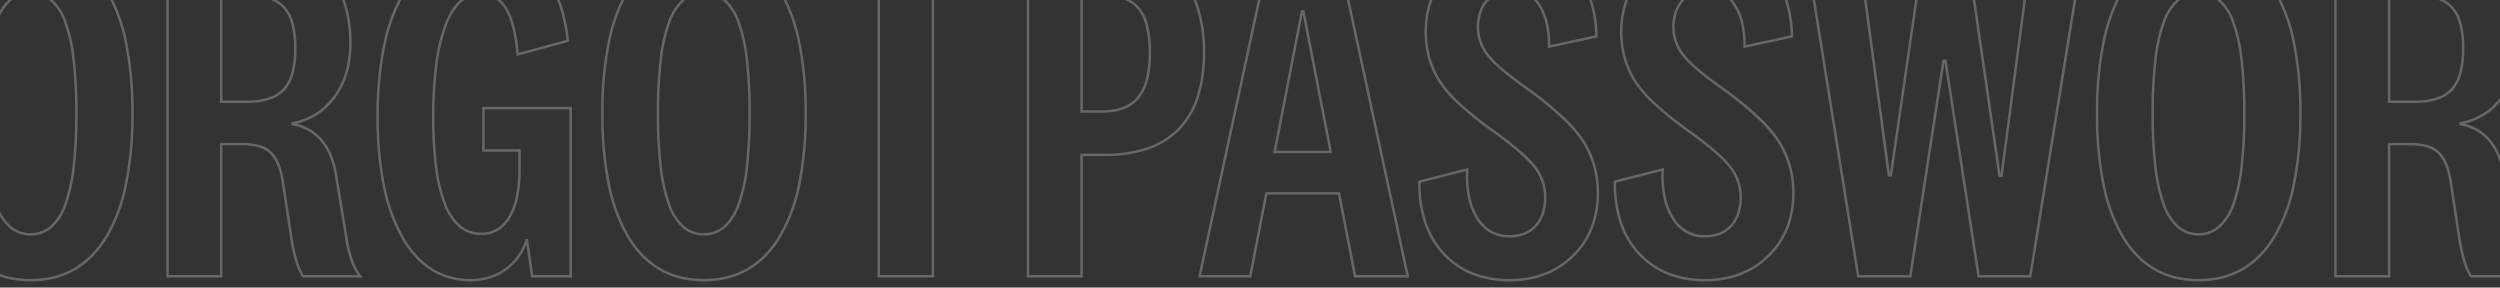 <svg xmlns="http://www.w3.org/2000/svg" xmlns:xlink="http://www.w3.org/1999/xlink" width="1000" height="115" viewBox="0 0 1000 115">
  <rect x="0" y="0" width="1000" height="115" fill="#333333" stroke="none"/>
  <defs>
    <clipPath id="clip-path">
      <rect id="Rectangle_1091" data-name="Rectangle 1091" width="1000" height="115" transform="translate(1086 699)" fill="none" stroke="#fff" stroke-width="1"/>
    </clipPath>
  </defs>
  <g id="Mask_Group_162" data-name="Mask Group 162" transform="translate(-1086 -699)" clip-path="url(#clip-path)">
    <path id="FORGOTPASSWORD" d="M378.885,2.06A39.251,39.251,0,0,1,369.5.973,32.244,32.244,0,0,1,361.258-2.3,32.851,32.851,0,0,1,354.2-7.741a41.192,41.192,0,0,1-5.867-7.6,67.388,67.388,0,0,1-7.886-21.119,140.8,140.8,0,0,1-2.619-28.671A140.8,140.8,0,0,1,340.444-93.8a67.388,67.388,0,0,1,7.886-21.119,41.192,41.192,0,0,1,5.867-7.6,32.851,32.851,0,0,1,7.061-5.445,32.244,32.244,0,0,1,8.238-3.268,39.25,39.25,0,0,1,9.388-1.087,39.325,39.325,0,0,1,9.394,1.087,32.429,32.429,0,0,1,8.256,3.268,33.11,33.11,0,0,1,7.091,5.444,41.518,41.518,0,0,1,5.91,7.6A67.011,67.011,0,0,1,417.5-93.8,139.54,139.54,0,0,1,420.14-65.13,139.54,139.54,0,0,1,417.5-36.458a67.011,67.011,0,0,1-7.96,21.12,41.518,41.518,0,0,1-5.91,7.6A33.11,33.11,0,0,1,396.536-2.3,32.429,32.429,0,0,1,388.279.973,39.325,39.325,0,0,1,378.885,2.06Zm0-133.38a38.254,38.254,0,0,0-9.149,1.058,31.252,31.252,0,0,0-7.983,3.166,31.847,31.847,0,0,0-6.845,5.28,40.187,40.187,0,0,0-5.723,7.415,66.4,66.4,0,0,0-7.762,20.806,139.8,139.8,0,0,0-2.6,28.464,139.8,139.8,0,0,0,2.6,28.464,66.4,66.4,0,0,0,7.762,20.806,40.187,40.187,0,0,0,5.723,7.415,31.847,31.847,0,0,0,6.845,5.28A31.251,31.251,0,0,0,369.736,0a38.254,38.254,0,0,0,9.149,1.058A38.33,38.33,0,0,0,388.04,0a31.431,31.431,0,0,0,8-3.167,32.119,32.119,0,0,0,6.876-5.281,40.524,40.524,0,0,0,5.766-7.416,66.022,66.022,0,0,0,7.835-20.8A138.543,138.543,0,0,0,419.14-65.13a138.543,138.543,0,0,0-2.622-28.464,66.022,66.022,0,0,0-7.835-20.8,40.524,40.524,0,0,0-5.766-7.416,32.119,32.119,0,0,0-6.876-5.281,31.431,31.431,0,0,0-8-3.167A38.33,38.33,0,0,0,378.885-131.32ZM181.545,2.06a40.294,40.294,0,0,1-15.08-2.693,32.3,32.3,0,0,1-11.71-8.095,34.777,34.777,0,0,1-7.444-12.685,50,50,0,0,1-2.342-16.423l0-.384.372-.095,19.766-5.042-.033.676a43.385,43.385,0,0,0,.7,10.77A25.224,25.224,0,0,0,169-23.568a15.376,15.376,0,0,0,5.309,5.316,13.977,13.977,0,0,0,7.04,1.762,16.025,16.025,0,0,0,5.886-1.013,11.592,11.592,0,0,0,4.371-3.015,13.236,13.236,0,0,0,2.747-4.817,20.786,20.786,0,0,0,.926-6.45A18.974,18.974,0,0,0,191.57-42.9c-2.492-3.514-8-8.362-16.363-14.412a138.384,138.384,0,0,1-13.966-11.13,48.768,48.768,0,0,1-8.3-9.585,35.944,35.944,0,0,1-4.078-9.319,38.845,38.845,0,0,1-1.359-10.346,36.908,36.908,0,0,1,2.473-13.713,32.549,32.549,0,0,1,7.425-11.115,32.9,32.9,0,0,1,11.237-7.35,38.1,38.1,0,0,1,13.88-2.447,39.431,39.431,0,0,1,14.1,2.373,28.882,28.882,0,0,1,10.739,7.143,31.734,31.734,0,0,1,6.861,11.489,50.206,50.206,0,0,1,2.538,15.364l.009.413-.4.087L196.84-91.225v-.62a40.934,40.934,0,0,0-.962-9.294,22.316,22.316,0,0,0-2.858-7.01,12.943,12.943,0,0,0-4.457-4.369,11.756,11.756,0,0,0-5.848-1.447,14.828,14.828,0,0,0-5.565.987,11.371,11.371,0,0,0-4.2,2.943,13.059,13.059,0,0,0-2.676,4.6,18.647,18.647,0,0,0-.9,5.982,17.516,17.516,0,0,0,3.515,10.24c2.361,3.318,7.733,7.936,15.968,13.726l.007,0a144.947,144.947,0,0,1,14.309,11.668,51.835,51.835,0,0,1,8.54,10.022,37.77,37.77,0,0,1,4.224,9.708,40.455,40.455,0,0,1,1.407,10.736,38.426,38.426,0,0,1-2.521,14.175,32.591,32.591,0,0,1-7.574,11.337,33.524,33.524,0,0,1-11.48,7.422A39.5,39.5,0,0,1,181.545,2.06Zm-35.578-39.5a48.716,48.716,0,0,0,2.293,15.71,33.779,33.779,0,0,0,7.23,12.324,31.306,31.306,0,0,0,11.349,7.847A39.3,39.3,0,0,0,181.545,1.06a38.5,38.5,0,0,0,13.86-2.4,32.53,32.53,0,0,0,11.14-7.2,31.6,31.6,0,0,0,7.344-10.99,37.436,37.436,0,0,0,2.451-13.807,39.452,39.452,0,0,0-1.371-10.47,36.774,36.774,0,0,0-4.112-9.451,50.871,50.871,0,0,0-8.376-9.819,143.969,143.969,0,0,0-14.2-11.582C179.949-80.522,174.5-85.22,172.07-88.63a18.493,18.493,0,0,1-3.7-10.82c0-4.657,1.29-8.444,3.834-11.255s6.094-4.26,10.511-4.26a12.664,12.664,0,0,1,11.145,6.274,23.309,23.309,0,0,1,2.992,7.323,41.166,41.166,0,0,1,.985,8.9l17.908-3.877a48.848,48.848,0,0,0-2.472-14.644,30.742,30.742,0,0,0-6.643-11.131,27.887,27.887,0,0,0-10.37-6.9,38.435,38.435,0,0,0-13.74-2.307A37.106,37.106,0,0,0,169-128.941a31.9,31.9,0,0,0-10.9,7.129,31.553,31.553,0,0,0-7.2,10.774,35.917,35.917,0,0,0-2.4,13.343,37.845,37.845,0,0,0,1.323,10.08,34.938,34.938,0,0,0,3.965,9.06,47.786,47.786,0,0,0,8.129,9.378,137.383,137.383,0,0,0,13.867,11.049c8.459,6.116,14.041,11.043,16.6,14.646a19.954,19.954,0,0,1,3.895,11.7,21.769,21.769,0,0,1-.976,6.761,14.226,14.226,0,0,1-2.957,5.177c-2.622,2.891-6.322,4.357-11,4.357a14.963,14.963,0,0,1-7.537-1.894,16.361,16.361,0,0,1-5.66-5.653,26.218,26.218,0,0,1-3.357-8.672,43.664,43.664,0,0,1-.745-10.346ZM103.35,2.06A40.294,40.294,0,0,1,88.27-.633a32.3,32.3,0,0,1-11.71-8.095,34.771,34.771,0,0,1-7.444-12.685,50,50,0,0,1-2.342-16.423l0-.384.372-.095,19.766-5.042-.033.676a43.393,43.393,0,0,0,.7,10.77,25.227,25.227,0,0,0,3.225,8.342,15.377,15.377,0,0,0,5.309,5.316,13.978,13.978,0,0,0,7.04,1.762,16.026,16.026,0,0,0,5.886-1.013,11.59,11.59,0,0,0,4.371-3.015,13.234,13.234,0,0,0,2.747-4.817,20.781,20.781,0,0,0,.926-6.45,18.974,18.974,0,0,0-3.71-11.118c-2.491-3.513-8-8.362-16.363-14.412a138.358,138.358,0,0,1-13.966-11.13,48.761,48.761,0,0,1-8.3-9.585,35.946,35.946,0,0,1-4.078-9.319A38.844,38.844,0,0,1,69.31-97.695a36.908,36.908,0,0,1,2.473-13.713,32.549,32.549,0,0,1,7.425-11.115,32.9,32.9,0,0,1,11.236-7.35,38.1,38.1,0,0,1,13.88-2.447,39.431,39.431,0,0,1,14.1,2.373,28.883,28.883,0,0,1,10.739,7.143,31.736,31.736,0,0,1,6.861,11.489,50.207,50.207,0,0,1,2.538,15.364l.009.413-.4.087-19.521,4.226v-.62a40.934,40.934,0,0,0-.962-9.294,22.316,22.316,0,0,0-2.858-7.01,12.943,12.943,0,0,0-4.457-4.369,11.755,11.755,0,0,0-5.848-1.447,14.828,14.828,0,0,0-5.565.987,11.371,11.371,0,0,0-4.2,2.943,13.059,13.059,0,0,0-2.676,4.6,18.643,18.643,0,0,0-.9,5.982A17.516,17.516,0,0,0,94.69-89.21c2.361,3.318,7.733,7.936,15.968,13.726l.007,0a144.945,144.945,0,0,1,14.309,11.668,51.842,51.842,0,0,1,8.54,10.022,37.776,37.776,0,0,1,4.224,9.708,40.456,40.456,0,0,1,1.407,10.736,38.429,38.429,0,0,1-2.521,14.175A32.594,32.594,0,0,1,129.05-7.833,33.525,33.525,0,0,1,117.57-.411,39.5,39.5,0,0,1,103.35,2.06Zm-35.578-39.5a48.716,48.716,0,0,0,2.293,15.71,33.78,33.78,0,0,0,7.23,12.324A31.305,31.305,0,0,0,88.643-1.561,39.3,39.3,0,0,0,103.35,1.06a38.5,38.5,0,0,0,13.86-2.4,32.53,32.53,0,0,0,11.14-7.2,31.6,31.6,0,0,0,7.344-10.99,37.436,37.436,0,0,0,2.451-13.807,39.454,39.454,0,0,0-1.371-10.47,36.774,36.774,0,0,0-4.112-9.451,50.868,50.868,0,0,0-8.376-9.819,143.9,143.9,0,0,0-14.2-11.582C101.754-80.522,96.3-85.22,93.875-88.63a18.494,18.494,0,0,1-3.7-10.82c0-4.656,1.29-8.443,3.834-11.255s6.094-4.26,10.511-4.26a12.664,12.664,0,0,1,11.145,6.274,23.309,23.309,0,0,1,2.992,7.323,41.164,41.164,0,0,1,.985,8.9l17.908-3.877a48.848,48.848,0,0,0-2.472-14.644,30.742,30.742,0,0,0-6.643-11.131,27.888,27.888,0,0,0-10.37-6.9,38.435,38.435,0,0,0-13.74-2.307,37.1,37.1,0,0,0-13.517,2.379,31.9,31.9,0,0,0-10.9,7.129,31.553,31.553,0,0,0-7.2,10.774,35.917,35.917,0,0,0-2.4,13.343,37.845,37.845,0,0,0,1.323,10.08,34.941,34.941,0,0,0,3.965,9.06,47.8,47.8,0,0,0,8.129,9.378A137.4,137.4,0,0,0,97.594-58.128c8.459,6.116,14.042,11.043,16.6,14.646a19.954,19.954,0,0,1,3.895,11.7,21.773,21.773,0,0,1-.975,6.761,14.223,14.223,0,0,1-2.957,5.177c-2.622,2.891-6.322,4.357-11,4.357a14.962,14.962,0,0,1-7.536-1.894,16.363,16.363,0,0,1-5.66-5.653A26.22,26.22,0,0,1,86.6-31.708a43.656,43.656,0,0,1-.745-10.346ZM-218.985,2.06A39.252,39.252,0,0,1-228.373.973,32.241,32.241,0,0,1-236.612-2.3a32.847,32.847,0,0,1-7.061-5.445,41.185,41.185,0,0,1-5.867-7.6,67.388,67.388,0,0,1-7.886-21.119,140.788,140.788,0,0,1-2.619-28.671A140.788,140.788,0,0,1-257.426-93.8a67.388,67.388,0,0,1,7.886-21.119,41.185,41.185,0,0,1,5.867-7.6,32.847,32.847,0,0,1,7.061-5.445,32.241,32.241,0,0,1,8.238-3.268,39.251,39.251,0,0,1,9.388-1.087,39.325,39.325,0,0,1,9.394,1.087,32.428,32.428,0,0,1,8.256,3.268,33.11,33.11,0,0,1,7.091,5.444,41.52,41.52,0,0,1,5.91,7.6,67.011,67.011,0,0,1,7.96,21.12A139.539,139.539,0,0,1-177.73-65.13a139.539,139.539,0,0,1-2.643,28.672,67.011,67.011,0,0,1-7.96,21.12,41.52,41.52,0,0,1-5.91,7.6A33.111,33.111,0,0,1-201.334-2.3,32.428,32.428,0,0,1-209.591.973,39.325,39.325,0,0,1-218.985,2.06Zm0-133.38a38.255,38.255,0,0,0-9.149,1.058,31.248,31.248,0,0,0-7.983,3.166,31.847,31.847,0,0,0-6.845,5.28,40.182,40.182,0,0,0-5.723,7.415,66.405,66.405,0,0,0-7.762,20.806,139.8,139.8,0,0,0-2.6,28.464,139.8,139.8,0,0,0,2.6,28.464,66.4,66.4,0,0,0,7.762,20.806,40.182,40.182,0,0,0,5.723,7.415,31.847,31.847,0,0,0,6.845,5.28A31.248,31.248,0,0,0-228.134,0a38.254,38.254,0,0,0,9.149,1.058A38.331,38.331,0,0,0-209.83,0a31.433,31.433,0,0,0,8-3.167,32.118,32.118,0,0,0,6.876-5.281,40.522,40.522,0,0,0,5.766-7.416,66.022,66.022,0,0,0,7.835-20.8A138.545,138.545,0,0,0-178.73-65.13a138.545,138.545,0,0,0-2.622-28.464,66.022,66.022,0,0,0-7.835-20.8,40.522,40.522,0,0,0-5.766-7.416,32.118,32.118,0,0,0-6.876-5.281,31.433,31.433,0,0,0-8-3.167A38.332,38.332,0,0,0-218.985-131.32ZM-312.2,2.06a31.676,31.676,0,0,1-8.427-1.1,27.957,27.957,0,0,1-7.464-3.295,31.467,31.467,0,0,1-6.471-5.48,43.078,43.078,0,0,1-5.47-7.639,70.55,70.55,0,0,1-7.441-20.793,138.612,138.612,0,0,1-2.472-27.522,139.25,139.25,0,0,1,2.717-28.965,69.552,69.552,0,0,1,8.179-21.605A43.451,43.451,0,0,1-333-122.189a34.043,34.043,0,0,1,7.218-5.628,32.661,32.661,0,0,1,8.373-3.379,38.989,38.989,0,0,1,9.5-1.124,36.183,36.183,0,0,1,13.643,2.45,28.707,28.707,0,0,1,10.517,7.366,37.746,37.746,0,0,1,7.166,11.979,64.948,64.948,0,0,1,3.687,16.287l.045.424-.411.112-20.668,5.618-.047-.6c-.641-8.2-2.19-14.324-4.606-18.2a12.531,12.531,0,0,0-4.216-4.294,10.713,10.713,0,0,0-5.5-1.418,11.128,11.128,0,0,0-4.13.769,11.878,11.878,0,0,0-3.625,2.317,24.449,24.449,0,0,0-5.818,9.461,70.587,70.587,0,0,0-3.628,15.44,159.687,159.687,0,0,0-1.214,20.848,154,154,0,0,0,1.19,20.408,60.66,60.66,0,0,0,3.551,14.5,21.2,21.2,0,0,0,5.825,8.577,12.394,12.394,0,0,0,8.044,2.812,12.229,12.229,0,0,0,6.3-1.613,13.525,13.525,0,0,0,4.675-4.87,26.1,26.1,0,0,0,2.938-8.012A54.339,54.339,0,0,0-293.2-42.9v-6.91h-14.43V-67.775h35.905V.5h-16.338l-1.914-13.226a24.012,24.012,0,0,1-2.654,4.993,22.462,22.462,0,0,1-5.235,5.31A23.06,23.06,0,0,1-304.538.94,25.651,25.651,0,0,1-312.2,2.06Zm4.29-133.38a37.977,37.977,0,0,0-9.256,1.094,31.657,31.657,0,0,0-8.117,3.275,33.054,33.054,0,0,0-7.005,5.463,42.453,42.453,0,0,0-5.908,7.673,68.562,68.562,0,0,0-8.055,21.295,138.267,138.267,0,0,0-2.694,28.755,137.623,137.623,0,0,0,2.452,27.322,69.556,69.556,0,0,0,7.33,20.5,42.077,42.077,0,0,0,5.341,7.462,30.474,30.474,0,0,0,6.265,5.306A26.957,26.957,0,0,0-320.355,0,30.673,30.673,0,0,0-312.2,1.06a24.65,24.65,0,0,0,7.358-1.074,22.064,22.064,0,0,0,6.388-3.218,21.465,21.465,0,0,0,5-5.074,23.806,23.806,0,0,0,3.2-6.661l.973.075L-287.192-.5h14.472V-66.775h-33.905V-50.81h14.43v7.91a55.325,55.325,0,0,1-1.01,11.144,27.1,27.1,0,0,1-3.058,8.319c-2.749,4.626-6.732,6.972-11.837,6.972a13.37,13.37,0,0,1-8.677-3.038,22.166,22.166,0,0,1-6.119-8.973,61.648,61.648,0,0,1-3.616-14.747,155,155,0,0,1-1.2-20.542,160.682,160.682,0,0,1,1.223-20.98,71.567,71.567,0,0,1,3.684-15.662c1.645-4.344,3.69-7.656,6.077-9.844a12.157,12.157,0,0,1,8.43-3.349c4.454,0,8.009,2.08,10.564,6.183a27.494,27.494,0,0,1,3.083,7.722,64.69,64.69,0,0,1,1.622,10.33l19.092-5.19a63.49,63.49,0,0,0-3.58-15.611,36.751,36.751,0,0,0-6.972-11.665,27.716,27.716,0,0,0-10.153-7.112A35.192,35.192,0,0,0-307.9-131.32ZM-488.28,2.06A39.251,39.251,0,0,1-497.668.973,32.245,32.245,0,0,1-505.907-2.3a32.851,32.851,0,0,1-7.061-5.445,41.2,41.2,0,0,1-5.867-7.6,67.389,67.389,0,0,1-7.886-21.119A140.8,140.8,0,0,1-529.34-65.13,140.8,140.8,0,0,1-526.721-93.8a67.389,67.389,0,0,1,7.886-21.119,41.2,41.2,0,0,1,5.867-7.6,32.851,32.851,0,0,1,7.061-5.445,32.245,32.245,0,0,1,8.238-3.268,39.251,39.251,0,0,1,9.388-1.087,39.325,39.325,0,0,1,9.394,1.087,32.43,32.43,0,0,1,8.256,3.268,33.1,33.1,0,0,1,7.091,5.444,41.519,41.519,0,0,1,5.91,7.6,67.011,67.011,0,0,1,7.96,21.12,139.539,139.539,0,0,1,2.643,28.672,139.539,139.539,0,0,1-2.643,28.672,67.011,67.011,0,0,1-7.96,21.12,41.519,41.519,0,0,1-5.91,7.6A33.1,33.1,0,0,1-470.629-2.3,32.43,32.43,0,0,1-478.886.973,39.325,39.325,0,0,1-488.28,2.06Zm0-133.38a38.254,38.254,0,0,0-9.149,1.058,31.252,31.252,0,0,0-7.983,3.166,31.847,31.847,0,0,0-6.845,5.28,40.189,40.189,0,0,0-5.723,7.415,66.4,66.4,0,0,0-7.762,20.806,139.8,139.8,0,0,0-2.6,28.464,139.8,139.8,0,0,0,2.6,28.464A66.4,66.4,0,0,0-517.98-15.86a40.189,40.189,0,0,0,5.723,7.415,31.847,31.847,0,0,0,6.845,5.28A31.251,31.251,0,0,0-497.429,0,38.254,38.254,0,0,0-488.28,1.06,38.331,38.331,0,0,0-479.125,0a31.436,31.436,0,0,0,8-3.167,32.117,32.117,0,0,0,6.876-5.281,40.523,40.523,0,0,0,5.766-7.416,66.023,66.023,0,0,0,7.835-20.8,138.545,138.545,0,0,0,2.622-28.464,138.545,138.545,0,0,0-2.622-28.464,66.023,66.023,0,0,0-7.835-20.8,40.523,40.523,0,0,0-5.766-7.416,32.117,32.117,0,0,0-6.876-5.281,31.436,31.436,0,0,0-8-3.167A38.332,38.332,0,0,0-488.28-131.32ZM551.265.5H521.71V-130.76h29.555a58.673,58.673,0,0,1,11.236,1.027,43.4,43.4,0,0,1,9.74,3.089,37.144,37.144,0,0,1,8.228,5.158,38.705,38.705,0,0,1,6.692,7.217A49.2,49.2,0,0,1,592.333-105a69.648,69.648,0,0,1,3.683,11.312,125.47,125.47,0,0,1,2.939,28.757,123.032,123.032,0,0,1-2.963,28.588A68.562,68.562,0,0,1,592.277-25.1a48.708,48.708,0,0,1-5.216,9.211,39.111,39.111,0,0,1-6.722,7.172,37.413,37.413,0,0,1-8.221,5.126,43.414,43.414,0,0,1-9.7,3.071A58.257,58.257,0,0,1,551.265.5ZM522.71-.5h28.555a57.262,57.262,0,0,0,10.964-1,42.415,42.415,0,0,0,9.474-3,36.414,36.414,0,0,0,8-4.989,38.125,38.125,0,0,0,6.55-6.989,56.518,56.518,0,0,0,8.766-20.1,122.036,122.036,0,0,0,2.935-28.352,124.479,124.479,0,0,0-2.911-28.525c-1.926-8.072-4.851-14.877-8.695-20.226a37.709,37.709,0,0,0-6.519-7.03,36.146,36.146,0,0,0-8.006-5.019,42.394,42.394,0,0,0-9.516-3.017,57.665,57.665,0,0,0-11.043-1.008H522.71ZM511.721.5h-24.1l-.148-.223a22.648,22.648,0,0,1-2.7-6.082,72.359,72.359,0,0,1-1.866-8.149l0-.011-3.7-24.371c-.887-5.064-2.477-8.708-4.725-10.831-2.233-2.109-5.792-3.178-10.577-3.178H455.63V.5H433.18V-130.76H468.2a56.314,56.314,0,0,1,17.044,2.339,31.187,31.187,0,0,1,12.259,7.062,29.5,29.5,0,0,1,7.366,11.775,50.125,50.125,0,0,1,2.441,16.373,42.21,42.21,0,0,1-1.6,11.939,31.414,31.414,0,0,1-4.83,9.808,27.748,27.748,0,0,1-7.472,7.048,26.763,26.763,0,0,1-8.139,3.384,19.543,19.543,0,0,1,10.523,6.5,23.722,23.722,0,0,1,3.711,6.324,36.517,36.517,0,0,1,2.151,8.156h0l4.1,24.767a45.228,45.228,0,0,0,2.12,8.87A23.1,23.1,0,0,0,511.1-.3Zm-23.56-1h21.563a25.266,25.266,0,0,1-2.8-5.567,46.224,46.224,0,0,1-2.17-9.07L500.656-39.9c-.892-5.861-2.79-10.568-5.642-13.99a18.2,18.2,0,0,0-4.958-4.176,20.408,20.408,0,0,0-6.353-2.283l-.407-.077v-1.219l.407-.077a26.128,26.128,0,0,0,9.161-3.539,26.749,26.749,0,0,0,7.2-6.8,30.417,30.417,0,0,0,4.676-9.5,41.211,41.211,0,0,0,1.564-11.656,49.134,49.134,0,0,0-2.386-16.045,28.508,28.508,0,0,0-7.113-11.382,30.2,30.2,0,0,0-11.872-6.831,55.328,55.328,0,0,0-16.74-2.292H434.18V-.5h20.45V-53.345h9.275a22.854,22.854,0,0,1,6.58.85,11.652,11.652,0,0,1,4.683,2.6,13.975,13.975,0,0,1,3.088,4.6,29.9,29.9,0,0,1,1.936,6.793l0,.011,3.7,24.368a71.41,71.41,0,0,0,1.838,8.032A22.158,22.158,0,0,0,488.161-.5ZM312.036.5H290.511l-.065-.424L277.29-85.437,264.069.5h-21.72l-.067-.421L221.324-130.76h22.084l.058.433,11.989,89.141,13.018-89.574h18.22l.062.428L299.71-41l11.852-89.762h21.7l-.094.58Zm-20.667-1h19.815l20.9-129.26H312.438l-11.9,90.09h-1.651l-.062-.428-13-89.662h-16.49l-13.065,89.9h-1.65l-.058-.433L242.533-129.76H222.5L243.2-.5h20.01l13.26-86.19h1.638l.065.424ZM63.214.5H41.123L41.044.1,34.688-32.65H6.457L.022.5H-21.289l.13-.605L7.006-130.76H34.919ZM41.947-.5H61.976L34.111-129.76H7.814L-20.051-.5H-.8L5.633-33.65h29.88l.078.4ZM-67.36.5H-89.81V-130.76H-58.5a53.6,53.6,0,0,1,17.421,2.587,31.73,31.73,0,0,1,12.578,7.8,32.993,32.993,0,0,1,7.576,12.942A58.2,58.2,0,0,1-18.415-89.5a57.906,57.906,0,0,1-2.536,17.95A33.334,33.334,0,0,1-28.6-58.542a32.126,32.126,0,0,1-12.6,7.875,52.581,52.581,0,0,1-17.3,2.612h-8.86Zm-21.45-1h20.45V-49.055h9.86a51.594,51.594,0,0,0,16.97-2.556,31.137,31.137,0,0,0,12.213-7.628A32.344,32.344,0,0,0-21.9-71.867,56.919,56.919,0,0,0-19.415-89.5a57.206,57.206,0,0,0-2.462-17.614,32,32,0,0,0-7.342-12.555,30.739,30.739,0,0,0-12.187-7.554A52.609,52.609,0,0,0-58.5-129.76H-88.81Zm-38.025,1H-149.48V-111.43h-25.935v-19.33H-100.9v19.33h-25.935Zm-21.645-1h20.645V-112.43H-101.9v-17.33h-72.515v17.33h25.935ZM-355.445.5h-24.1l-.148-.223a22.656,22.656,0,0,1-2.7-6.082,72.41,72.41,0,0,1-1.866-8.149l0-.011-3.7-24.371c-.887-5.064-2.477-8.708-4.725-10.831-2.233-2.109-5.792-3.178-10.577-3.178h-8.275V.5h-22.45V-130.76h35.015a56.314,56.314,0,0,1,17.044,2.339,31.188,31.188,0,0,1,12.26,7.062,29.5,29.5,0,0,1,7.366,11.775A50.125,50.125,0,0,1-359.86-93.21a42.21,42.21,0,0,1-1.6,11.939,31.414,31.414,0,0,1-4.83,9.808,27.743,27.743,0,0,1-7.472,7.048,26.762,26.762,0,0,1-8.139,3.384,19.543,19.543,0,0,1,10.523,6.5,23.722,23.722,0,0,1,3.711,6.324,36.515,36.515,0,0,1,2.151,8.156h0l4.1,24.767a45.228,45.228,0,0,0,2.12,8.87A23.1,23.1,0,0,0-356.064-.3ZM-379-.5h21.563a25.265,25.265,0,0,1-2.8-5.567,46.224,46.224,0,0,1-2.17-9.07L-366.509-39.9c-.892-5.861-2.79-10.568-5.642-13.99a18.2,18.2,0,0,0-4.958-4.176,20.407,20.407,0,0,0-6.353-2.283l-.407-.077v-1.219l.407-.077A26.128,26.128,0,0,0-374.3-65.26a26.751,26.751,0,0,0,7.2-6.8,30.419,30.419,0,0,0,4.676-9.5A41.215,41.215,0,0,0-360.86-93.21a49.138,49.138,0,0,0-2.385-16.045,28.508,28.508,0,0,0-7.113-11.382,30.2,30.2,0,0,0-11.872-6.831,55.328,55.328,0,0,0-16.74-2.292h-34.015V-.5h20.45V-53.345h9.275a22.854,22.854,0,0,1,6.58.85,11.652,11.652,0,0,1,4.683,2.6,13.974,13.974,0,0,1,3.088,4.6,29.9,29.9,0,0,1,1.936,6.793l0,.011,3.7,24.368a71.387,71.387,0,0,0,1.838,8.032A22.16,22.16,0,0,0-379-.5ZM-572.8.5h-22.45V-130.76h58.72v19.33H-572.8v38h31v18.94h-31Zm-21.45-1h20.45V-55.49h31V-72.43h-31v-40h36.27v-17.33h-56.72ZM378.885-16.27a12.7,12.7,0,0,1-8.466-3.069,21.888,21.888,0,0,1-5.847-9.051,66.338,66.338,0,0,1-3.393-15.156,180.76,180.76,0,0,1-1.125-21.584,180.76,180.76,0,0,1,1.125-21.584,66.338,66.338,0,0,1,3.393-15.156,21.888,21.888,0,0,1,5.847-9.051,12.7,12.7,0,0,1,8.466-3.069,12.759,12.759,0,0,1,8.464,3.043,21.7,21.7,0,0,1,5.848,8.978,65.5,65.5,0,0,1,3.393,15.133,182.393,182.393,0,0,1,1.125,21.706,182.392,182.392,0,0,1-1.125,21.706A65.5,65.5,0,0,1,393.2-28.291a21.7,21.7,0,0,1-5.848,8.978A12.759,12.759,0,0,1,378.885-16.27Zm0-96.72a11.723,11.723,0,0,0-7.817,2.83,20.919,20.919,0,0,0-5.561,8.645,65.375,65.375,0,0,0-3.335,14.922,179.8,179.8,0,0,0-1.118,21.462,179.8,179.8,0,0,0,1.118,21.462,65.376,65.376,0,0,0,3.335,14.922,20.919,20.919,0,0,0,5.561,8.645,11.723,11.723,0,0,0,7.817,2.83,11.784,11.784,0,0,0,7.818-2.807,20.728,20.728,0,0,0,5.56-8.572,64.522,64.522,0,0,0,3.334-14.9,181.416,181.416,0,0,0,1.118-21.584A181.416,181.416,0,0,0,395.6-86.714a64.522,64.522,0,0,0-3.334-14.9,20.728,20.728,0,0,0-5.56-8.572A11.784,11.784,0,0,0,378.885-112.99Zm-597.87,96.72a12.7,12.7,0,0,1-8.466-3.069A21.888,21.888,0,0,1-233.3-28.39a66.34,66.34,0,0,1-3.393-15.156,180.76,180.76,0,0,1-1.125-21.584,180.76,180.76,0,0,1,1.125-21.584A66.34,66.34,0,0,1-233.3-101.87a21.888,21.888,0,0,1,5.847-9.051,12.7,12.7,0,0,1,8.466-3.069,12.759,12.759,0,0,1,8.464,3.043,21.7,21.7,0,0,1,5.848,8.978,65.5,65.5,0,0,1,3.393,15.133,182.392,182.392,0,0,1,1.125,21.706,182.392,182.392,0,0,1-1.125,21.706,65.5,65.5,0,0,1-3.393,15.133,21.7,21.7,0,0,1-5.848,8.978A12.759,12.759,0,0,1-218.985-16.27Zm0-96.72a11.723,11.723,0,0,0-7.817,2.83,20.92,20.92,0,0,0-5.561,8.645A65.375,65.375,0,0,0-235.7-86.592a179.807,179.807,0,0,0-1.118,21.462A179.807,179.807,0,0,0-235.7-43.668a65.376,65.376,0,0,0,3.335,14.922A20.92,20.92,0,0,0-226.8-20.1a11.723,11.723,0,0,0,7.817,2.83,11.784,11.784,0,0,0,7.819-2.807,20.728,20.728,0,0,0,5.56-8.572,64.522,64.522,0,0,0,3.334-14.9,181.413,181.413,0,0,0,1.118-21.584,181.413,181.413,0,0,0-1.118-21.584,64.522,64.522,0,0,0-3.334-14.9,20.728,20.728,0,0,0-5.56-8.572A11.784,11.784,0,0,0-218.985-112.99ZM-488.28-16.27a12.7,12.7,0,0,1-8.466-3.069,21.888,21.888,0,0,1-5.847-9.051,66.338,66.338,0,0,1-3.393-15.156A180.787,180.787,0,0,1-507.11-65.13a180.787,180.787,0,0,1,1.125-21.584,66.338,66.338,0,0,1,3.393-15.156,21.888,21.888,0,0,1,5.847-9.051,12.7,12.7,0,0,1,8.466-3.069,12.759,12.759,0,0,1,8.464,3.043,21.7,21.7,0,0,1,5.848,8.978,65.5,65.5,0,0,1,3.393,15.133A182.389,182.389,0,0,1-469.45-65.13a182.389,182.389,0,0,1-1.125,21.706,65.5,65.5,0,0,1-3.393,15.133,21.7,21.7,0,0,1-5.848,8.978A12.759,12.759,0,0,1-488.28-16.27Zm0-96.72a11.723,11.723,0,0,0-7.817,2.83,20.919,20.919,0,0,0-5.561,8.645,65.366,65.366,0,0,0-3.335,14.922A179.8,179.8,0,0,0-506.11-65.13a179.8,179.8,0,0,0,1.118,21.462,65.366,65.366,0,0,0,3.335,14.922A20.919,20.919,0,0,0-496.1-20.1a11.723,11.723,0,0,0,7.817,2.83,11.784,11.784,0,0,0,7.818-2.807,20.728,20.728,0,0,0,5.56-8.572,64.525,64.525,0,0,0,3.334-14.9A181.409,181.409,0,0,0-470.45-65.13a181.409,181.409,0,0,0-1.118-21.584,64.525,64.525,0,0,0-3.334-14.9,20.728,20.728,0,0,0-5.56-8.572A11.784,11.784,0,0,0-488.28-112.99ZM551.07-17.44h-7.91v-95.38h7.91a22.875,22.875,0,0,1,11.684,2.871,21.174,21.174,0,0,1,7.965,8.607,48.98,48.98,0,0,1,4.512,14.8,135.826,135.826,0,0,1,1.494,21.6,134.889,134.889,0,0,1-1.494,21.556,47.658,47.658,0,0,1-4.514,14.659,20.963,20.963,0,0,1-7.967,8.459A23.192,23.192,0,0,1,551.07-17.44Zm-6.91-1h6.91a22.21,22.21,0,0,0,11.183-2.688,19.979,19.979,0,0,0,7.584-8.067,46.685,46.685,0,0,0,4.407-14.347,133.919,133.919,0,0,0,1.48-21.393,134.841,134.841,0,0,0-1.48-21.442,48,48,0,0,0-4.409-14.5,20.193,20.193,0,0,0-7.586-8.212,21.9,21.9,0,0,0-11.18-2.735h-6.91ZM32.392-49.225H8.753l.116-.6,11-56.565h1.409l.079.4Zm-22.425-1H31.178L20.573-104.77ZM-59.67-65.41h-8.69v-47.6h8.69a26,26,0,0,1,8.9,1.371,14.166,14.166,0,0,1,6.11,4.171,18.27,18.27,0,0,1,3.465,7.291A44.009,44.009,0,0,1-40.06-89.5a44.025,44.025,0,0,1-1.161,10.751,19.462,19.462,0,0,1-3.533,7.5,14.543,14.543,0,0,1-6.13,4.392A24.289,24.289,0,0,1-59.67-65.41Zm-7.69-1h7.69a23.305,23.305,0,0,0,8.423-1.38,13.556,13.556,0,0,0,5.716-4.09A18.483,18.483,0,0,0-42.19-79a43.037,43.037,0,0,0,1.13-10.5,43.028,43.028,0,0,0-1.106-10.431,17.292,17.292,0,0,0-3.263-6.9,13.182,13.182,0,0,0-5.687-3.873,25.018,25.018,0,0,0-8.554-1.31h-7.69Zm532.825-2.9H454.63v-43.7h10.835a28.575,28.575,0,0,1,8.908,1.244,14.649,14.649,0,0,1,6.179,3.788,15.982,15.982,0,0,1,3.554,6.74,37.58,37.58,0,0,1,1.164,9.982,38.58,38.58,0,0,1-1.164,10.127,15.989,15.989,0,0,1-3.554,6.79,14.648,14.648,0,0,1-6.179,3.788A28.571,28.571,0,0,1,465.465-69.31Zm-9.835-1h9.835a27.589,27.589,0,0,0,8.593-1.193,13.664,13.664,0,0,0,5.765-3.524,15.011,15.011,0,0,0,3.319-6.372,37.6,37.6,0,0,0,1.128-9.861,36.6,36.6,0,0,0-1.127-9.713,15,15,0,0,0-3.32-6.325,13.661,13.661,0,0,0-5.765-3.524,27.588,27.588,0,0,0-8.593-1.193H455.63Zm-857.33,1h-10.835v-43.7H-401.7a28.576,28.576,0,0,1,8.908,1.244,14.648,14.648,0,0,1,6.179,3.788,15.981,15.981,0,0,1,3.554,6.74,37.586,37.586,0,0,1,1.164,9.982,38.58,38.58,0,0,1-1.164,10.127,15.987,15.987,0,0,1-3.554,6.79,14.647,14.647,0,0,1-6.179,3.788A28.572,28.572,0,0,1-401.7-69.31Zm-9.835-1h9.835a27.59,27.59,0,0,0,8.594-1.193,13.665,13.665,0,0,0,5.765-3.524,15.01,15.01,0,0,0,3.319-6.372,37.6,37.6,0,0,0,1.128-9.861,36.6,36.6,0,0,0-1.127-9.713,15,15,0,0,0-3.32-6.325,13.663,13.663,0,0,0-5.765-3.524,27.59,27.59,0,0,0-8.594-1.193h-9.835Z" transform="translate(1586.5 809.5)" fill="#fff" opacity="0.255"/>
  </g>
</svg>
